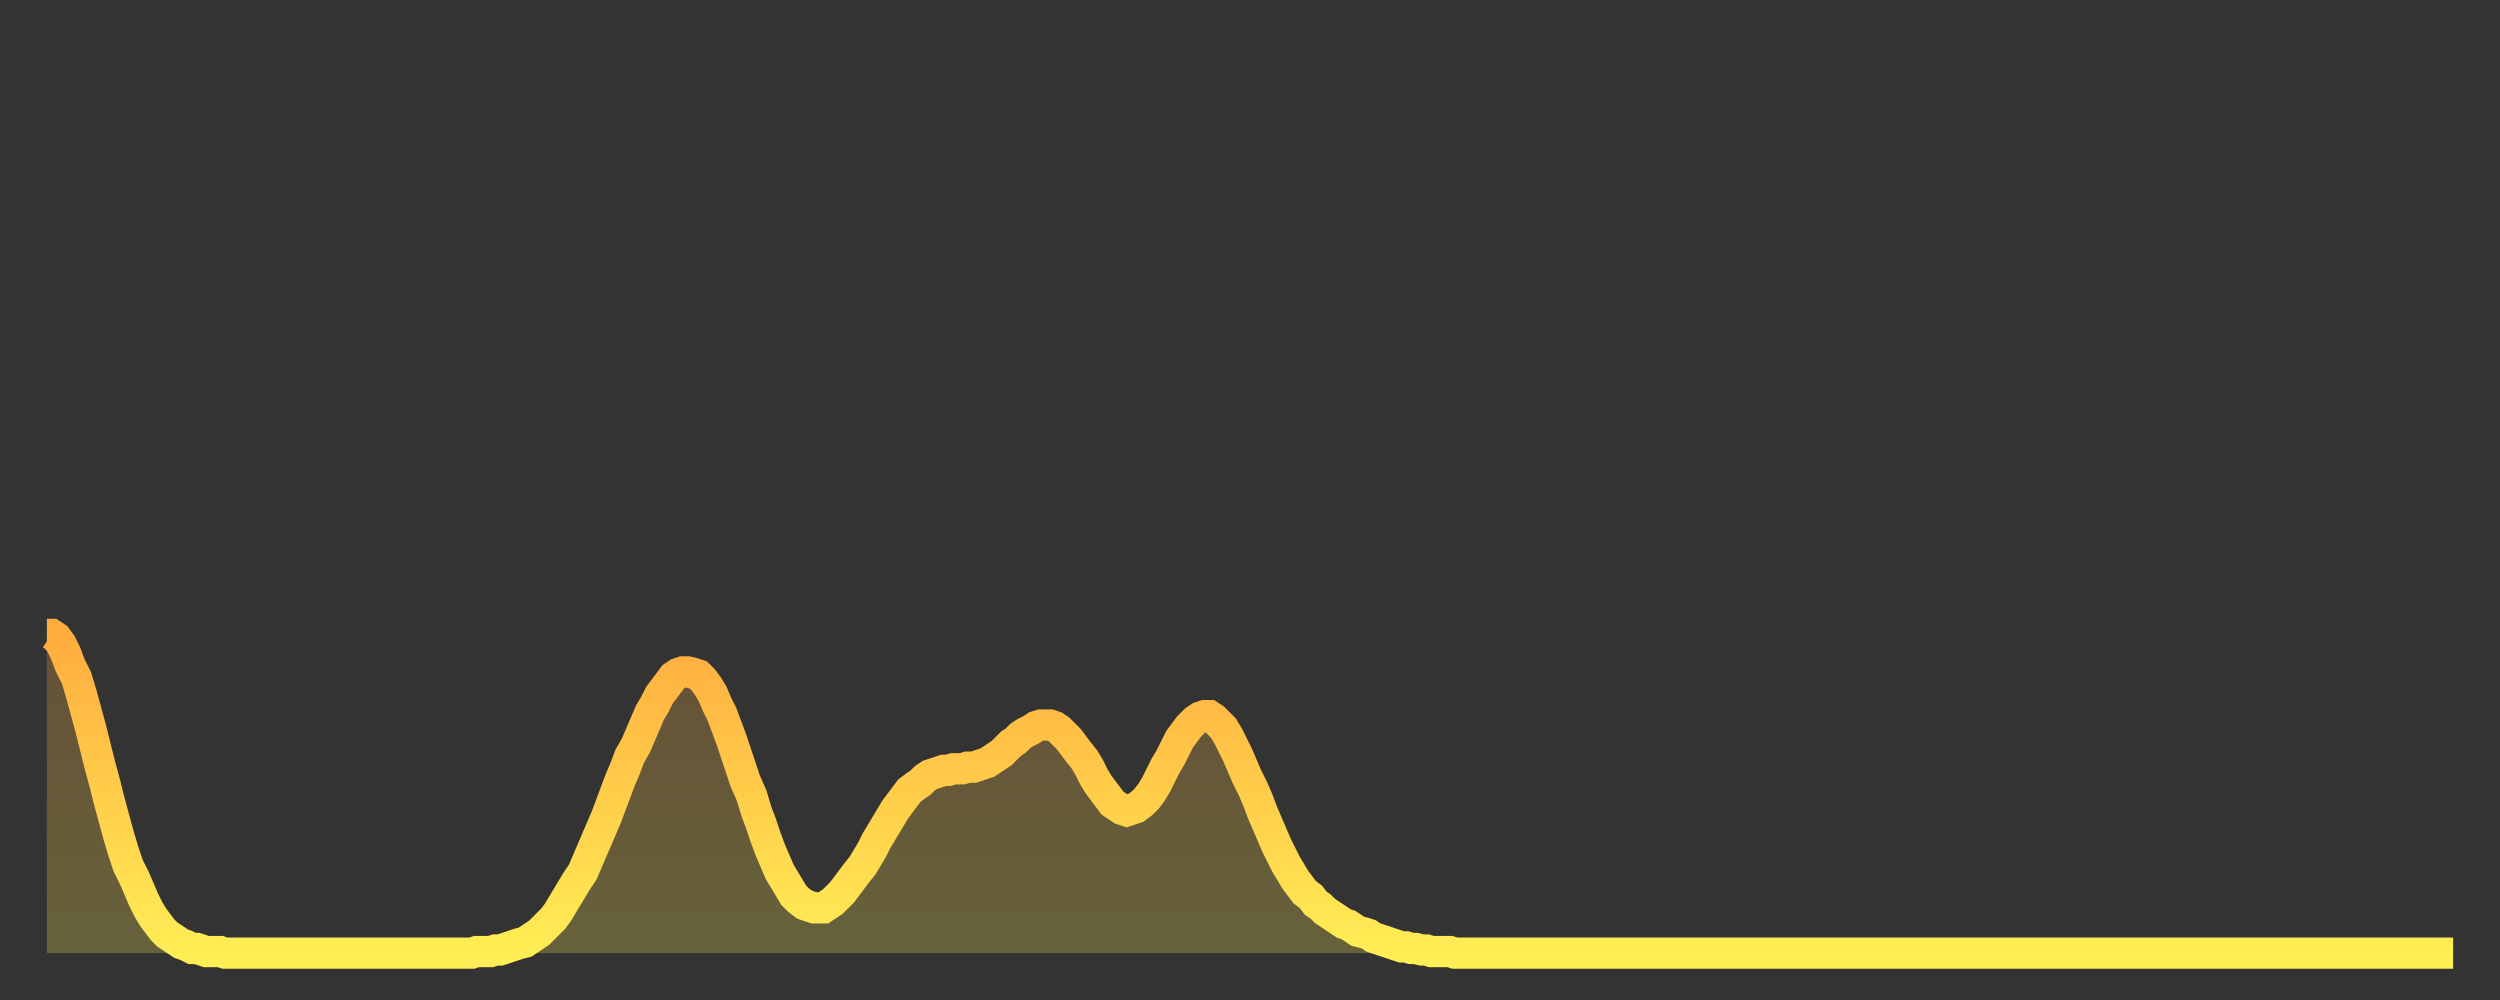 <?xml version="1.0" encoding="utf-8" ?>
<svg baseProfile="full" height="64" version="1.1" width="160" xmlns="http://www.w3.org/2000/svg" xmlns:ev="http://www.w3.org/2001/xml-events" xmlns:xlink="http://www.w3.org/1999/xlink"><rect width="100%" height="100%" fill="#333333" stroke="none"/><defs><linearGradient id="id3312" x1="0" x2="0" y1="0" y2="1"><stop offset="0%" stop-color="#ffac3f" /><stop offset="50%" stop-color="#ffcd4a" /><stop offset="100%" stop-color="#ffee55" /></linearGradient></defs><g transform="translate(3,3)"><g><path d="M 0.0 37.6 0.3 37.6 0.6 37.8 0.9 38.2 1.2 38.8 1.5 39.6 1.9 40.4 2.2 41.4 2.5 42.5 2.8 43.6 3.1 44.8 3.4 46.0 3.7 47.1 4.0 48.3 4.3 49.4 4.6 50.5 4.9 51.5 5.2 52.4 5.6 53.2 5.9 53.9 6.2 54.6 6.5 55.2 6.8 55.7 7.1 56.1 7.4 56.5 7.7 56.8 8.0 57.0 8.3 57.2 8.6 57.4 8.9 57.5 9.3 57.7 9.6 57.7 9.9 57.8 10.2 57.9 10.5 57.9 10.8 57.9 11.1 57.9 11.4 58.0 11.7 58.0 12.0 58.0 12.3 58.0 12.7 58.0 13.0 58.0 13.3 58.0 13.6 58.0 13.9 58.0 14.2 58.0 14.5 58.0 14.8 58.0 15.1 58.0 15.4 58.0 15.7 58.0 16.0 58.0 16.4 58.0 16.7 58.0 17.0 58.0 17.3 58.0 17.6 58.0 17.9 58.0 18.2 58.0 18.5 58.0 18.8 58.0 19.1 58.0 19.4 58.0 19.8 58.0 20.1 58.0 20.4 58.0 20.7 58.0 21.0 58.0 21.3 58.0 21.6 58.0 21.9 58.0 22.2 58.0 22.5 58.0 22.8 58.0 23.1 58.0 23.5 58.0 23.8 58.0 24.1 58.0 24.4 58.0 24.7 58.0 25.0 58.0 25.3 58.0 25.6 58.0 25.9 58.0 26.2 58.0 26.5 58.0 26.8 58.0 27.2 58.0 27.5 57.9 27.8 57.9 28.1 57.9 28.4 57.9 28.7 57.8 29.0 57.8 29.3 57.7 29.6 57.6 29.9 57.5 30.2 57.4 30.6 57.3 30.9 57.1 31.2 56.9 31.5 56.7 31.8 56.4 32.1 56.1 32.4 55.8 32.7 55.4 33.0 54.9 33.3 54.4 33.6 53.9 33.9 53.4 34.3 52.8 34.6 52.1 34.9 51.4 35.2 50.7 35.5 50.0 35.8 49.3 36.1 48.5 36.4 47.7 36.7 46.9 37.0 46.2 37.3 45.4 37.7 44.7 38.0 44.0 38.3 43.3 38.6 42.6 38.9 42.1 39.2 41.5 39.5 41.1 39.8 40.7 40.1 40.3 40.4 40.1 40.7 40.0 41.0 40.0 41.4 40.1 41.7 40.2 42.0 40.5 42.3 40.9 42.6 41.4 42.9 42.1 43.2 42.7 43.5 43.5 43.8 44.3 44.1 45.2 44.4 46.1 44.7 47.0 45.1 47.9 45.4 48.9 45.7 49.7 46.0 50.6 46.3 51.4 46.6 52.1 46.9 52.8 47.2 53.3 47.5 53.8 47.8 54.3 48.1 54.6 48.5 54.9 48.8 55.0 49.1 55.1 49.4 55.1 49.7 55.1 50.0 54.9 50.3 54.7 50.6 54.4 50.9 54.1 51.2 53.7 51.5 53.3 51.8 52.9 52.2 52.4 52.5 51.9 52.8 51.4 53.1 50.8 53.4 50.3 53.7 49.8 54.0 49.3 54.3 48.8 54.6 48.4 54.9 48.0 55.2 47.6 55.6 47.3 55.9 47.1 56.2 46.8 56.5 46.6 56.8 46.5 57.1 46.4 57.4 46.3 57.7 46.3 58.0 46.2 58.3 46.2 58.6 46.2 58.9 46.1 59.3 46.1 59.6 46.0 59.9 45.9 60.2 45.8 60.5 45.6 60.8 45.4 61.1 45.2 61.4 44.9 61.7 44.6 62.0 44.4 62.3 44.1 62.6 43.9 63.0 43.7 63.3 43.5 63.6 43.4 63.9 43.4 64.2 43.4 64.5 43.5 64.8 43.7 65.1 44.0 65.4 44.3 65.7 44.7 66.0 45.1 66.4 45.6 66.7 46.1 67.0 46.7 67.3 47.2 67.6 47.6 67.9 48.0 68.2 48.4 68.5 48.6 68.8 48.8 69.1 48.9 69.4 48.8 69.7 48.7 70.1 48.4 70.4 48.1 70.7 47.7 71.0 47.2 71.3 46.6 71.6 46.0 71.9 45.5 72.2 44.9 72.5 44.3 72.8 43.9 73.1 43.5 73.5 43.1 73.8 42.9 74.1 42.8 74.4 42.8 74.7 43.0 75.0 43.3 75.3 43.6 75.6 44.1 75.9 44.7 76.2 45.3 76.5 46.0 76.8 46.7 77.2 47.5 77.5 48.2 77.8 49.0 78.1 49.7 78.4 50.4 78.7 51.1 79.0 51.7 79.3 52.3 79.6 52.8 79.9 53.3 80.2 53.7 80.5 54.1 80.9 54.4 81.2 54.8 81.5 55.0 81.8 55.3 82.1 55.5 82.4 55.7 82.7 55.9 83.0 56.1 83.3 56.2 83.6 56.4 83.9 56.6 84.3 56.7 84.6 56.8 84.9 57.0 85.2 57.1 85.5 57.2 85.8 57.3 86.1 57.4 86.4 57.5 86.7 57.6 87.0 57.6 87.3 57.7 87.6 57.7 88.0 57.8 88.3 57.8 88.6 57.9 88.9 57.9 89.2 57.9 89.5 57.9 89.8 57.9 90.1 58.0 90.4 58.0 90.7 58.0 91.0 58.0 91.4 58.0 91.7 58.0 92.0 58.0 92.3 58.0 92.6 58.0 92.9 58.0 93.2 58.0 93.5 58.0 93.8 58.0 94.1 58.0 94.4 58.0 94.7 58.0 95.1 58.0 95.4 58.0 95.7 58.0 96.0 58.0 96.3 58.0 96.6 58.0 96.9 58.0 97.2 58.0 97.5 58.0 97.8 58.0 98.1 58.0 98.4 58.0 98.8 58.0 99.1 58.0 99.4 58.0 99.7 58.0 100.0 58.0 100.3 58.0 100.6 58.0 100.9 58.0 101.2 58.0 101.5 58.0 101.8 58.0 102.2 58.0 102.5 58.0 102.8 58.0 103.1 58.0 103.4 58.0 103.7 58.0 104.0 58.0 104.3 58.0 104.6 58.0 104.9 58.0 105.2 58.0 105.5 58.0 105.9 58.0 106.2 58.0 106.5 58.0 106.8 58.0 107.1 58.0 107.4 58.0 107.7 58.0 108.0 58.0 108.3 58.0 108.6 58.0 108.9 58.0 109.3 58.0 109.6 58.0 109.9 58.0 110.2 58.0 110.5 58.0 110.8 58.0 111.1 58.0 111.4 58.0 111.7 58.0 112.0 58.0 112.3 58.0 112.6 58.0 113.0 58.0 113.3 58.0 113.6 58.0 113.9 58.0 114.2 58.0 114.5 58.0 114.8 58.0 115.1 58.0 115.4 58.0 115.7 58.0 116.0 58.0 116.3 58.0 116.7 58.0 117.0 58.0 117.3 58.0 117.6 58.0 117.9 58.0 118.2 58.0 118.5 58.0 118.8 58.0 119.1 58.0 119.4 58.0 119.7 58.0 120.1 58.0 120.4 58.0 120.7 58.0 121.0 58.0 121.3 58.0 121.6 58.0 121.9 58.0 122.2 58.0 122.5 58.0 122.8 58.0 123.1 58.0 123.4 58.0 123.8 58.0 124.1 58.0 124.4 58.0 124.7 58.0 125.0 58.0 125.3 58.0 125.6 58.0 125.9 58.0 126.2 58.0 126.5 58.0 126.8 58.0 127.2 58.0 127.5 58.0 127.8 58.0 128.1 58.0 128.4 58.0 128.7 58.0 129.0 58.0 129.3 58.0 129.6 58.0 129.9 58.0 130.2 58.0 130.5 58.0 130.9 58.0 131.2 58.0 131.5 58.0 131.8 58.0 132.1 58.0 132.4 58.0 132.7 58.0 133.0 58.0 133.3 58.0 133.6 58.0 133.9 58.0 134.2 58.0 134.6 58.0 134.9 58.0 135.2 58.0 135.5 58.0 135.8 58.0 136.1 58.0 136.4 58.0 136.7 58.0 137.0 58.0 137.3 58.0 137.6 58.0 138.0 58.0 138.3 58.0 138.6 58.0 138.9 58.0 139.2 58.0 139.5 58.0 139.8 58.0 140.1 58.0 140.4 58.0 140.7 58.0 141.0 58.0 141.3 58.0 141.7 58.0 142.0 58.0 142.3 58.0 142.6 58.0 142.9 58.0 143.2 58.0 143.5 58.0 143.8 58.0 144.1 58.0 144.4 58.0 144.7 58.0 145.1 58.0 145.4 58.0 145.7 58.0 146.0 58.0 146.3 58.0 146.6 58.0 146.9 58.0 147.2 58.0 147.5 58.0 147.8 58.0 148.1 58.0 148.4 58.0 148.8 58.0 149.1 58.0 149.4 58.0 149.7 58.0 150.0 58.0 150.3 58.0 150.6 58.0 150.9 58.0 151.2 58.0 151.5 58.0 151.8 58.0 152.1 58.0 152.5 58.0 152.8 58.0 153.1 58.0 153.4 58.0 153.7 58.0 154.0 58.0" fill="none" id="graph-curve" opacity="1" stroke="url(#id3312)" stroke-width="2" /><path d="M 0 58 L 0.0 37.6 0.3 37.6 0.6 37.8 0.9 38.2 1.2 38.8 1.5 39.6 1.9 40.4 2.2 41.4 2.5 42.5 2.8 43.6 3.1 44.8 3.4 46.0 3.7 47.1 4.0 48.3 4.3 49.4 4.6 50.5 4.9 51.5 5.2 52.4 5.6 53.2 5.9 53.9 6.2 54.6 6.5 55.2 6.8 55.7 7.1 56.1 7.4 56.5 7.7 56.8 8.0 57.0 8.3 57.2 8.6 57.4 8.9 57.5 9.3 57.7 9.6 57.7 9.9 57.8 10.2 57.9 10.5 57.9 10.8 57.9 11.1 57.9 11.4 58.0 11.7 58.0 12.0 58.0 12.3 58.0 12.7 58.0 13.0 58.0 13.3 58.0 13.6 58.0 13.9 58.0 14.2 58.0 14.5 58.0 14.8 58.0 15.1 58.0 15.4 58.0 15.7 58.0 16.0 58.0 16.4 58.0 16.7 58.0 17.0 58.0 17.3 58.0 17.6 58.0 17.9 58.0 18.2 58.0 18.5 58.0 18.8 58.0 19.1 58.0 19.4 58.0 19.8 58.0 20.1 58.0 20.4 58.0 20.7 58.0 21.0 58.0 21.3 58.0 21.6 58.0 21.9 58.0 22.2 58.0 22.5 58.0 22.8 58.0 23.1 58.0 23.5 58.0 23.8 58.0 24.1 58.0 24.4 58.0 24.7 58.0 25.0 58.0 25.3 58.0 25.6 58.0 25.9 58.0 26.2 58.0 26.5 58.0 26.8 58.0 27.2 58.0 27.5 57.9 27.8 57.9 28.1 57.9 28.4 57.9 28.7 57.8 29.0 57.8 29.3 57.7 29.6 57.6 29.9 57.5 30.2 57.4 30.6 57.3 30.9 57.1 31.2 56.9 31.5 56.7 31.8 56.4 32.1 56.1 32.4 55.8 32.7 55.4 33.0 54.9 33.3 54.4 33.6 53.9 33.9 53.4 34.3 52.8 34.6 52.1 34.9 51.4 35.2 50.7 35.5 50.0 35.8 49.3 36.1 48.5 36.4 47.7 36.7 46.9 37.0 46.2 37.3 45.4 37.7 44.7 38.0 44.0 38.3 43.3 38.6 42.6 38.9 42.1 39.2 41.5 39.5 41.1 39.8 40.7 40.1 40.3 40.4 40.1 40.7 40.0 41.0 40.0 41.4 40.1 41.7 40.2 42.0 40.5 42.3 40.9 42.6 41.4 42.9 42.1 43.2 42.7 43.5 43.5 43.8 44.3 44.1 45.2 44.4 46.1 44.7 47.0 45.1 47.9 45.4 48.9 45.7 49.7 46.0 50.6 46.3 51.4 46.6 52.1 46.9 52.8 47.2 53.3 47.5 53.8 47.8 54.3 48.1 54.6 48.5 54.9 48.8 55.0 49.1 55.1 49.4 55.1 49.7 55.1 50.0 54.9 50.3 54.7 50.6 54.4 50.9 54.1 51.2 53.7 51.5 53.3 51.8 52.9 52.2 52.4 52.5 51.9 52.8 51.4 53.1 50.8 53.4 50.3 53.7 49.8 54.0 49.3 54.3 48.8 54.6 48.4 54.9 48.0 55.2 47.6 55.6 47.3 55.9 47.1 56.2 46.8 56.5 46.6 56.8 46.5 57.1 46.4 57.4 46.3 57.7 46.3 58.0 46.2 58.3 46.2 58.6 46.2 58.9 46.1 59.3 46.1 59.6 46.0 59.9 45.9 60.2 45.8 60.5 45.6 60.8 45.4 61.1 45.2 61.4 44.9 61.7 44.6 62.0 44.4 62.3 44.1 62.6 43.9 63.0 43.7 63.3 43.5 63.6 43.4 63.9 43.4 64.2 43.4 64.5 43.5 64.8 43.7 65.1 44.0 65.4 44.3 65.7 44.7 66.0 45.1 66.4 45.6 66.7 46.1 67.0 46.7 67.3 47.2 67.6 47.6 67.9 48.0 68.2 48.4 68.5 48.6 68.8 48.8 69.1 48.9 69.4 48.8 69.7 48.7 70.1 48.4 70.4 48.1 70.7 47.7 71.0 47.2 71.3 46.6 71.6 46.0 71.9 45.5 72.2 44.9 72.5 44.3 72.8 43.9 73.1 43.5 73.5 43.1 73.8 42.9 74.1 42.8 74.4 42.8 74.7 43.0 75.0 43.3 75.3 43.6 75.6 44.1 75.9 44.7 76.2 45.3 76.5 46.0 76.8 46.7 77.2 47.5 77.5 48.2 77.8 49.0 78.1 49.7 78.4 50.4 78.7 51.1 79.0 51.7 79.3 52.3 79.6 52.8 79.9 53.3 80.2 53.7 80.5 54.1 80.9 54.4 81.2 54.8 81.5 55.0 81.8 55.3 82.1 55.5 82.4 55.7 82.7 55.9 83.0 56.1 83.3 56.2 83.6 56.4 83.9 56.6 84.3 56.7 84.6 56.8 84.9 57.0 85.2 57.1 85.5 57.2 85.8 57.3 86.1 57.4 86.4 57.5 86.7 57.6 87.0 57.6 87.3 57.7 87.6 57.7 88.0 57.8 88.3 57.8 88.6 57.9 88.9 57.9 89.2 57.9 89.5 57.9 89.8 57.9 90.1 58.0 90.4 58.0 90.7 58.0 91.0 58.0 91.4 58.0 91.7 58.0 92.0 58.0 92.3 58.0 92.6 58.0 92.9 58.0 93.2 58.0 93.5 58.0 93.8 58.0 94.1 58.0 94.4 58.0 94.7 58.0 95.1 58.0 95.4 58.0 95.7 58.0 96.0 58.0 96.3 58.0 96.6 58.0 96.9 58.0 97.2 58.0 97.5 58.0 97.8 58.0 98.1 58.0 98.4 58.0 98.8 58.0 99.1 58.0 99.4 58.0 99.7 58.0 100.0 58.0 100.3 58.0 100.6 58.0 100.9 58.0 101.2 58.0 101.5 58.0 101.8 58.0 102.2 58.0 102.5 58.0 102.8 58.0 103.1 58.0 103.4 58.0 103.7 58.0 104.0 58.0 104.3 58.0 104.6 58.0 104.9 58.0 105.2 58.0 105.5 58.0 105.9 58.0 106.2 58.0 106.5 58.0 106.8 58.0 107.1 58.0 107.4 58.0 107.7 58.0 108.0 58.0 108.3 58.0 108.6 58.0 108.9 58.0 109.3 58.0 109.6 58.0 109.9 58.0 110.2 58.0 110.5 58.0 110.8 58.0 111.1 58.0 111.4 58.0 111.7 58.0 112.0 58.0 112.3 58.0 112.6 58.0 113.0 58.0 113.3 58.0 113.6 58.0 113.9 58.0 114.2 58.0 114.5 58.0 114.8 58.0 115.1 58.0 115.4 58.0 115.7 58.0 116.0 58.0 116.3 58.0 116.7 58.0 117.0 58.0 117.3 58.0 117.6 58.0 117.9 58.0 118.2 58.0 118.5 58.0 118.8 58.0 119.1 58.0 119.4 58.0 119.7 58.0 120.1 58.0 120.4 58.0 120.7 58.0 121.0 58.0 121.3 58.0 121.6 58.0 121.9 58.0 122.2 58.0 122.5 58.0 122.8 58.0 123.1 58.0 123.4 58.0 123.8 58.0 124.1 58.0 124.4 58.0 124.7 58.0 125.0 58.0 125.3 58.0 125.6 58.0 125.9 58.0 126.2 58.0 126.5 58.0 126.8 58.0 127.2 58.0 127.5 58.0 127.8 58.0 128.1 58.0 128.4 58.0 128.7 58.0 129.0 58.0 129.3 58.0 129.6 58.0 129.9 58.0 130.2 58.0 130.5 58.0 130.9 58.0 131.2 58.0 131.5 58.0 131.8 58.0 132.1 58.0 132.4 58.0 132.7 58.0 133.0 58.0 133.3 58.0 133.6 58.0 133.9 58.0 134.2 58.0 134.6 58.0 134.9 58.0 135.2 58.0 135.5 58.0 135.8 58.0 136.1 58.0 136.4 58.0 136.7 58.0 137.0 58.0 137.3 58.0 137.6 58.0 138.0 58.0 138.3 58.0 138.6 58.0 138.9 58.0 139.2 58.0 139.5 58.0 139.8 58.0 140.1 58.0 140.4 58.0 140.7 58.0 141.0 58.0 141.3 58.0 141.7 58.0 142.0 58.0 142.3 58.0 142.6 58.0 142.9 58.0 143.2 58.0 143.5 58.0 143.8 58.0 144.1 58.0 144.4 58.0 144.7 58.0 145.1 58.0 145.4 58.0 145.7 58.0 146.0 58.0 146.3 58.0 146.6 58.0 146.9 58.0 147.2 58.0 147.5 58.0 147.8 58.0 148.1 58.0 148.4 58.0 148.8 58.0 149.1 58.0 149.4 58.0 149.7 58.0 150.0 58.0 150.3 58.0 150.6 58.0 150.9 58.0 151.2 58.0 151.5 58.0 151.8 58.0 152.1 58.0 152.5 58.0 152.8 58.0 153.1 58.0 153.4 58.0 153.7 58.0 154.0 58.0 154 58" fill="url(#id3312)" fill-opacity=".25" id="graph-shadow" /></g></g></svg>